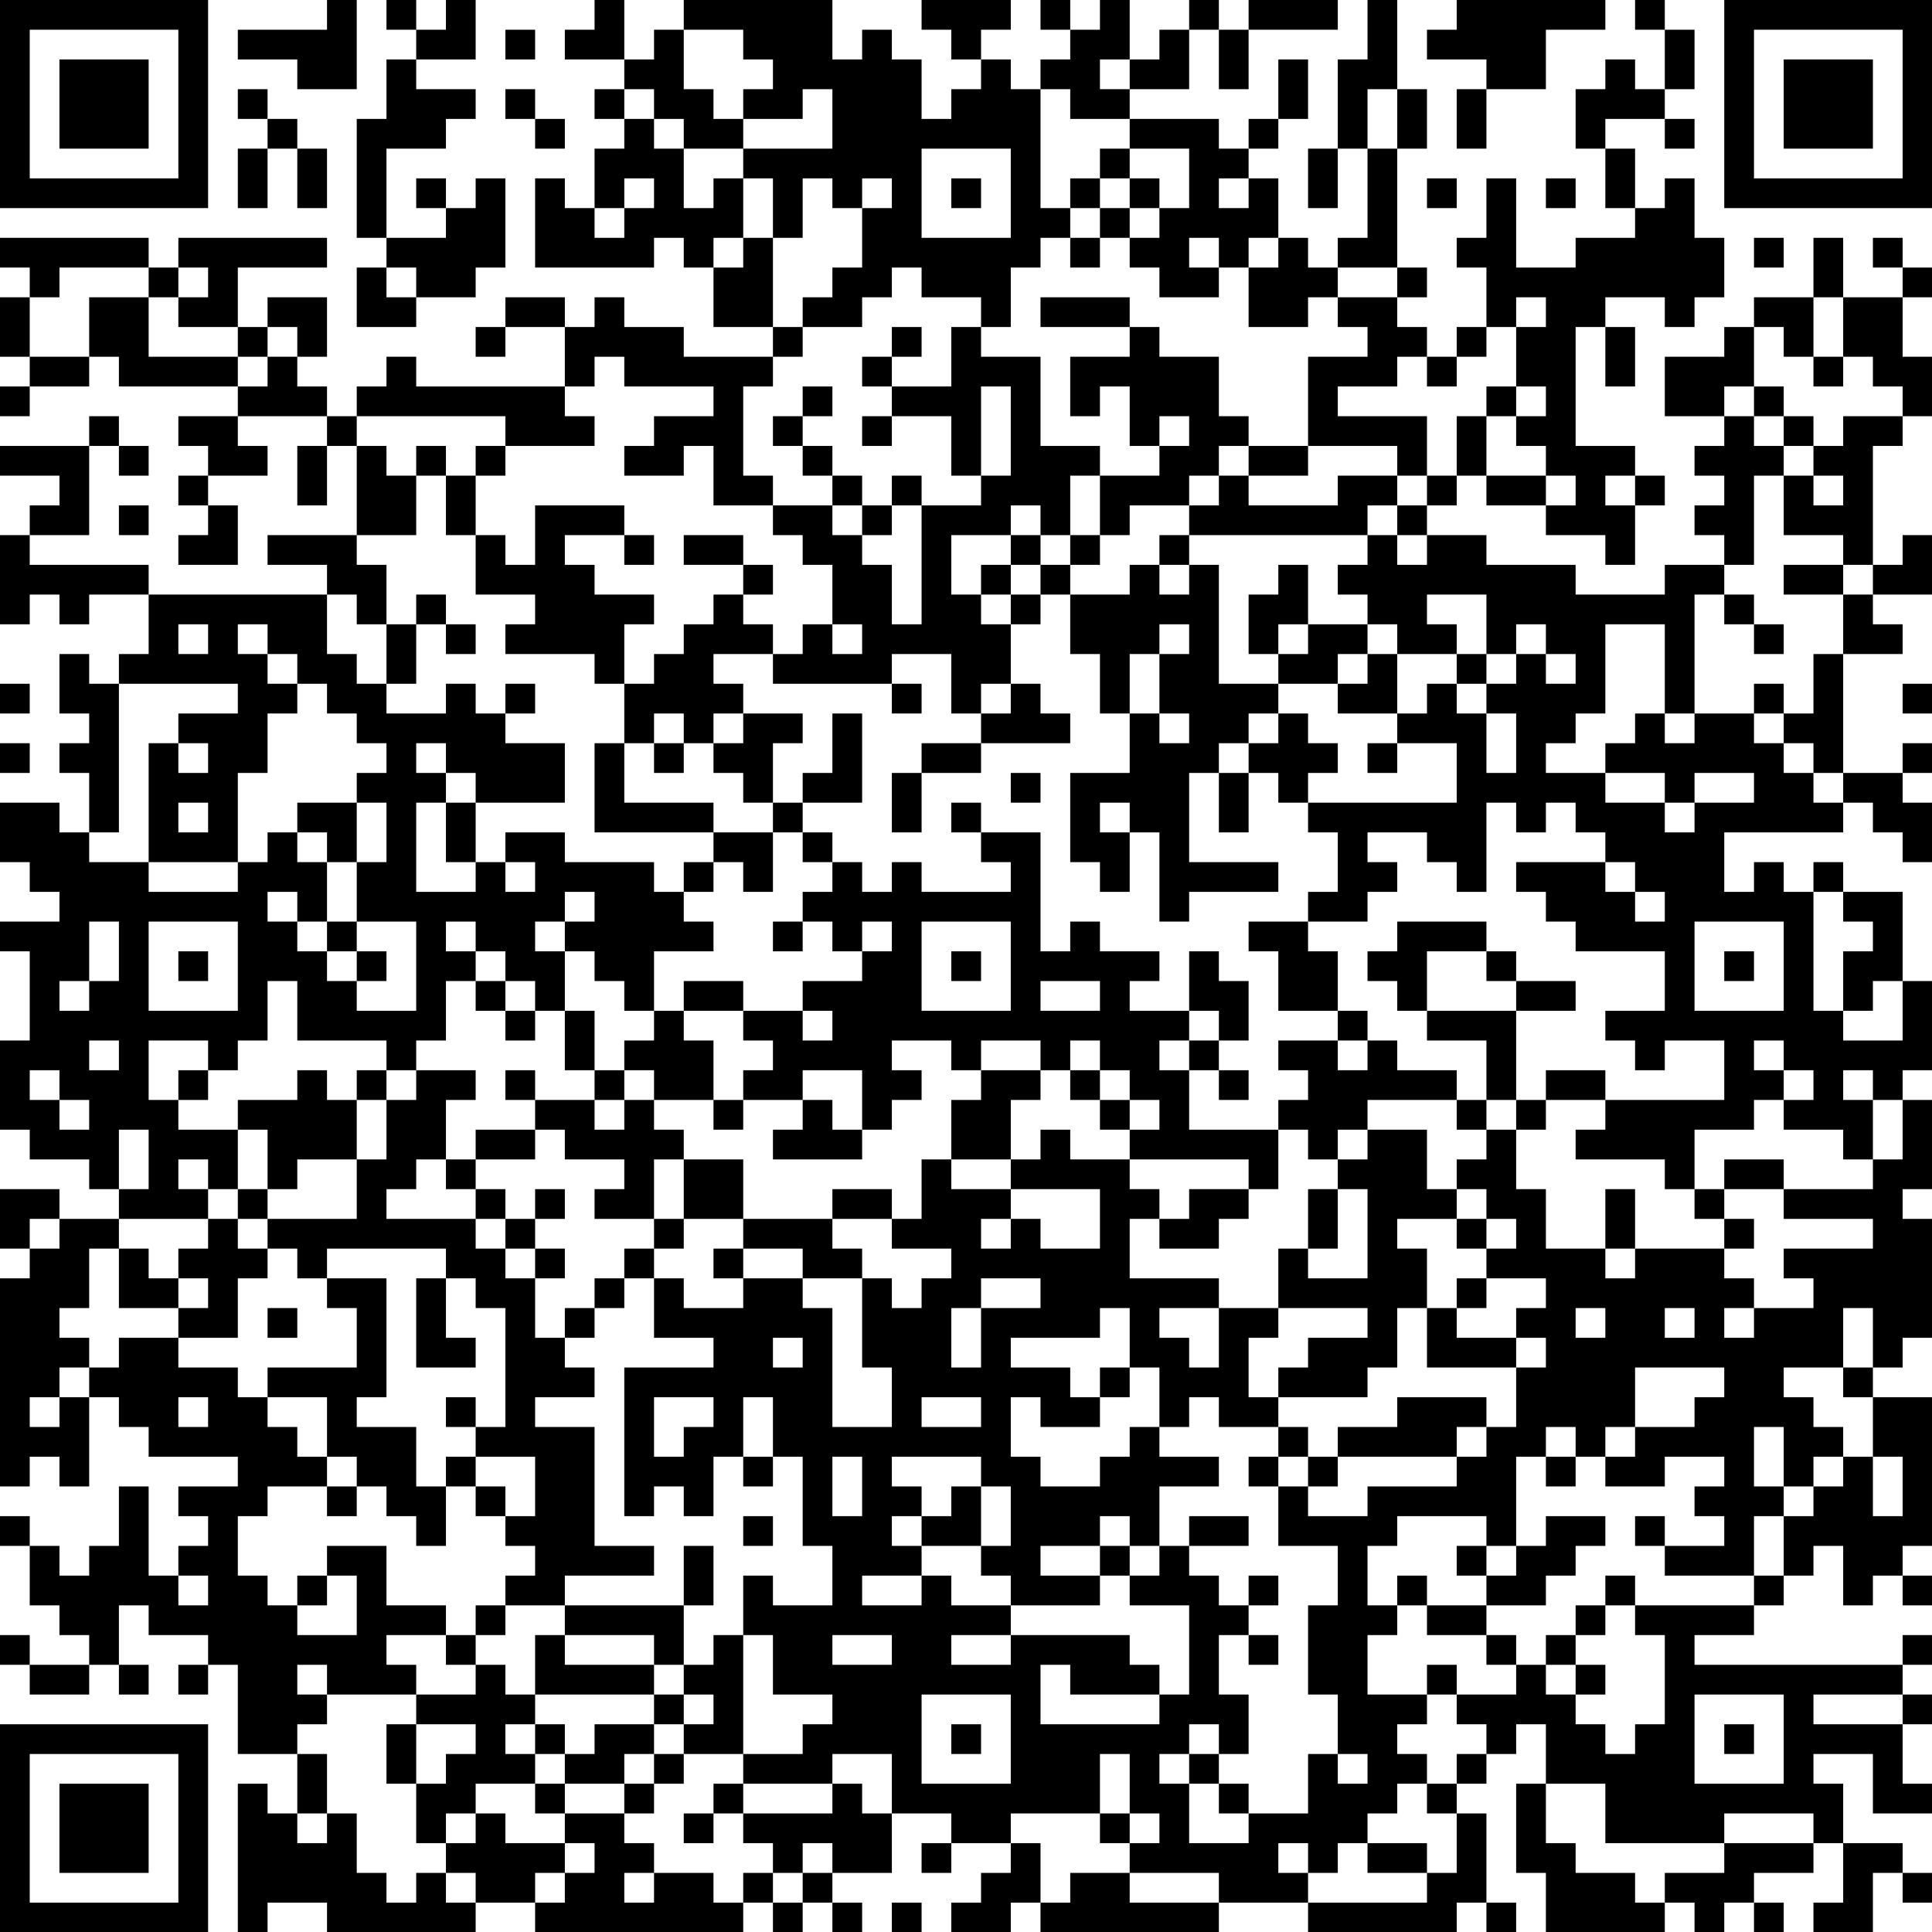 <?xml version="1.0" encoding="UTF-8"?>
<svg xmlns="http://www.w3.org/2000/svg" version="1.1" width="160" height="160" viewBox="0 0 160 160"><rect x="0" y="0" width="160" height="160" fill="#ffffff"/><g transform="scale(2.462)"><g transform="translate(0,0)"><path fill-rule="evenodd" d="M11 0L11 1L8 1L8 2L10 2L10 3L12 3L12 0ZM13 0L13 1L14 1L14 2L13 2L13 4L12 4L12 8L13 8L13 9L12 9L12 11L14 11L14 10L16 10L16 9L17 9L17 6L16 6L16 7L15 7L15 6L14 6L14 7L15 7L15 8L13 8L13 5L15 5L15 4L16 4L16 3L14 3L14 2L16 2L16 0L15 0L15 1L14 1L14 0ZM20 0L20 1L19 1L19 2L21 2L21 3L20 3L20 4L21 4L21 5L20 5L20 7L19 7L19 6L18 6L18 9L22 9L22 8L23 8L23 9L24 9L24 11L26 11L26 12L23 12L23 11L21 11L21 10L20 10L20 11L19 11L19 10L17 10L17 11L16 11L16 12L17 12L17 11L19 11L19 13L14 13L14 12L13 12L13 13L12 13L12 14L11 14L11 13L10 13L10 12L11 12L11 10L9 10L9 11L8 11L8 9L11 9L11 8L6 8L6 9L5 9L5 8L0 8L0 9L1 9L1 10L0 10L0 12L1 12L1 13L0 13L0 14L1 14L1 13L3 13L3 12L4 12L4 13L8 13L8 14L6 14L6 15L7 15L7 16L6 16L6 17L7 17L7 18L6 18L6 19L8 19L8 17L7 17L7 16L9 16L9 15L8 15L8 14L11 14L11 15L10 15L10 17L11 17L11 15L12 15L12 18L9 18L9 19L11 19L11 20L5 20L5 19L1 19L1 18L3 18L3 15L4 15L4 16L5 16L5 15L4 15L4 14L3 14L3 15L0 15L0 16L2 16L2 17L1 17L1 18L0 18L0 21L1 21L1 20L2 20L2 21L3 21L3 20L5 20L5 22L4 22L4 23L3 23L3 22L2 22L2 24L3 24L3 25L2 25L2 26L3 26L3 28L2 28L2 27L0 27L0 29L1 29L1 30L2 30L2 31L0 31L0 32L1 32L1 35L0 35L0 38L1 38L1 39L3 39L3 40L4 40L4 41L2 41L2 40L0 40L0 42L1 42L1 43L0 43L0 50L1 50L1 49L2 49L2 50L3 50L3 47L4 47L4 48L5 48L5 49L8 49L8 50L6 50L6 51L7 51L7 52L6 52L6 53L5 53L5 50L4 50L4 52L3 52L3 53L2 53L2 52L1 52L1 51L0 51L0 52L1 52L1 54L2 54L2 55L3 55L3 56L1 56L1 55L0 55L0 56L1 56L1 57L3 57L3 56L4 56L4 57L5 57L5 56L4 56L4 54L5 54L5 55L7 55L7 56L6 56L6 57L7 57L7 56L8 56L8 59L10 59L10 61L9 61L9 60L8 60L8 65L9 65L9 64L11 64L11 65L16 65L16 64L18 64L18 65L25 65L25 64L26 64L26 65L27 65L27 64L28 64L28 65L29 65L29 64L28 64L28 63L30 63L30 61L32 61L32 62L31 62L31 63L32 63L32 62L34 62L34 63L33 63L33 64L32 64L32 65L34 65L34 64L35 64L35 65L41 65L41 64L44 64L44 65L49 65L49 64L50 64L50 65L51 65L51 64L50 64L50 61L49 61L49 60L50 60L50 59L51 59L51 58L52 58L52 60L51 60L51 63L52 63L52 65L56 65L56 64L57 64L57 65L58 65L58 64L59 64L59 65L60 65L60 64L59 64L59 63L61 63L61 62L62 62L62 64L61 64L61 65L63 65L63 63L64 63L64 64L65 64L65 63L64 63L64 62L62 62L62 60L61 60L61 59L63 59L63 61L65 61L65 60L64 60L64 58L65 58L65 57L64 57L64 56L65 56L65 55L64 55L64 56L57 56L57 55L59 55L59 54L60 54L60 53L61 53L61 52L62 52L62 54L63 54L63 53L64 53L64 54L65 54L65 53L64 53L64 52L65 52L65 47L63 47L63 46L64 46L64 45L65 45L65 41L64 41L64 40L65 40L65 37L64 37L64 36L65 36L65 33L64 33L64 30L62 30L62 29L61 29L61 30L60 30L60 29L59 29L59 30L58 30L58 28L62 28L62 27L63 27L63 28L64 28L64 29L65 29L65 27L64 27L64 26L65 26L65 25L64 25L64 26L62 26L62 22L64 22L64 21L63 21L63 20L65 20L65 18L64 18L64 19L63 19L63 15L64 15L64 14L65 14L65 12L64 12L64 10L65 10L65 9L64 9L64 8L63 8L63 9L64 9L64 10L62 10L62 8L61 8L61 10L59 10L59 11L58 11L58 12L56 12L56 14L58 14L58 15L57 15L57 16L58 16L58 17L57 17L57 18L58 18L58 19L56 19L56 20L53 20L53 19L50 19L50 18L48 18L48 17L49 17L49 16L50 16L50 17L52 17L52 18L54 18L54 19L55 19L55 17L56 17L56 16L55 16L55 15L53 15L53 11L54 11L54 13L55 13L55 11L54 11L54 10L56 10L56 11L57 11L57 10L58 10L58 8L57 8L57 6L56 6L56 7L55 7L55 5L54 5L54 4L56 4L56 5L57 5L57 4L56 4L56 3L57 3L57 1L56 1L56 0L55 0L55 1L56 1L56 3L55 3L55 2L54 2L54 3L53 3L53 5L54 5L54 7L55 7L55 8L53 8L53 9L51 9L51 6L50 6L50 8L49 8L49 9L50 9L50 11L49 11L49 12L48 12L48 11L47 11L47 10L48 10L48 9L47 9L47 5L48 5L48 3L47 3L47 0L46 0L46 2L45 2L45 5L44 5L44 7L45 7L45 5L46 5L46 8L45 8L45 9L44 9L44 8L43 8L43 6L42 6L42 5L43 5L43 4L44 4L44 2L43 2L43 4L42 4L42 5L41 5L41 4L38 4L38 3L40 3L40 1L41 1L41 3L42 3L42 1L45 1L45 0L42 0L42 1L41 1L41 0L40 0L40 1L39 1L39 2L38 2L38 0L37 0L37 1L36 1L36 0L35 0L35 1L36 1L36 2L35 2L35 3L34 3L34 2L33 2L33 1L34 1L34 0L31 0L31 1L32 1L32 2L33 2L33 3L32 3L32 4L31 4L31 2L30 2L30 1L29 1L29 2L28 2L28 0L23 0L23 1L22 1L22 2L21 2L21 0ZM49 0L49 1L48 1L48 2L50 2L50 3L49 3L49 5L50 5L50 3L52 3L52 1L54 1L54 0ZM17 1L17 2L18 2L18 1ZM23 1L23 3L24 3L24 4L25 4L25 5L23 5L23 4L22 4L22 3L21 3L21 4L22 4L22 5L23 5L23 7L24 7L24 6L25 6L25 8L24 8L24 9L25 9L25 8L26 8L26 11L27 11L27 12L26 12L26 13L25 13L25 16L26 16L26 17L24 17L24 15L23 15L23 16L21 16L21 15L22 15L22 14L24 14L24 13L21 13L21 12L20 12L20 13L19 13L19 14L20 14L20 15L17 15L17 14L12 14L12 15L13 15L13 16L14 16L14 18L12 18L12 19L13 19L13 21L12 21L12 20L11 20L11 22L12 22L12 23L13 23L13 24L15 24L15 23L16 23L16 24L17 24L17 25L19 25L19 27L16 27L16 26L15 26L15 25L14 25L14 26L15 26L15 27L14 27L14 30L16 30L16 29L17 29L17 30L18 30L18 29L17 29L17 28L19 28L19 29L22 29L22 30L23 30L23 31L24 31L24 32L22 32L22 34L21 34L21 33L20 33L20 32L19 32L19 31L20 31L20 30L19 30L19 31L18 31L18 32L19 32L19 34L18 34L18 33L17 33L17 32L16 32L16 31L15 31L15 32L16 32L16 33L15 33L15 35L14 35L14 36L13 36L13 35L10 35L10 33L9 33L9 35L8 35L8 36L7 36L7 35L5 35L5 37L6 37L6 38L8 38L8 40L7 40L7 39L6 39L6 40L7 40L7 41L4 41L4 42L3 42L3 44L2 44L2 45L3 45L3 46L2 46L2 47L1 47L1 48L2 48L2 47L3 47L3 46L4 46L4 45L6 45L6 46L8 46L8 47L9 47L9 48L10 48L10 49L11 49L11 50L9 50L9 51L8 51L8 53L9 53L9 54L10 54L10 55L12 55L12 53L11 53L11 52L13 52L13 54L15 54L15 55L13 55L13 56L14 56L14 57L11 57L11 56L10 56L10 57L11 57L11 58L10 58L10 59L11 59L11 61L10 61L10 62L11 62L11 61L12 61L12 63L13 63L13 64L14 64L14 63L15 63L15 64L16 64L16 63L15 63L15 62L16 62L16 61L17 61L17 62L19 62L19 63L18 63L18 64L19 64L19 63L20 63L20 62L19 62L19 61L21 61L21 62L22 62L22 63L21 63L21 64L22 64L22 63L24 63L24 64L25 64L25 63L26 63L26 64L27 64L27 63L28 63L28 62L27 62L27 63L26 63L26 62L25 62L25 61L28 61L28 60L29 60L29 61L30 61L30 59L28 59L28 60L25 60L25 59L27 59L27 58L28 58L28 57L26 57L26 55L25 55L25 53L26 53L26 54L28 54L28 52L27 52L27 49L26 49L26 47L25 47L25 49L24 49L24 51L23 51L23 50L22 50L22 51L21 51L21 46L24 46L24 45L22 45L22 43L23 43L23 44L25 44L25 43L27 43L27 44L28 44L28 48L30 48L30 46L29 46L29 43L30 43L30 44L31 44L31 43L32 43L32 42L30 42L30 41L31 41L31 39L32 39L32 40L34 40L34 41L33 41L33 42L34 42L34 41L35 41L35 42L37 42L37 40L34 40L34 39L35 39L35 38L36 38L36 39L38 39L38 40L39 40L39 41L38 41L38 43L41 43L41 44L39 44L39 45L40 45L40 46L41 46L41 44L43 44L43 45L42 45L42 47L43 47L43 48L41 48L41 47L40 47L40 48L39 48L39 46L38 46L38 44L37 44L37 45L34 45L34 46L36 46L36 47L37 47L37 48L35 48L35 47L34 47L34 49L35 49L35 50L37 50L37 49L38 49L38 48L39 48L39 49L41 49L41 50L39 50L39 52L38 52L38 51L37 51L37 52L35 52L35 53L37 53L37 54L34 54L34 53L33 53L33 52L34 52L34 50L33 50L33 49L30 49L30 50L31 50L31 51L30 51L30 52L31 52L31 53L29 53L29 54L31 54L31 53L32 53L32 54L34 54L34 55L32 55L32 56L34 56L34 55L38 55L38 56L39 56L39 57L36 57L36 56L35 56L35 58L39 58L39 57L40 57L40 54L38 54L38 53L39 53L39 52L40 52L40 53L41 53L41 54L42 54L42 55L41 55L41 57L42 57L42 59L41 59L41 58L40 58L40 59L39 59L39 60L40 60L40 62L42 62L42 61L44 61L44 59L45 59L45 60L46 60L46 59L45 59L45 57L44 57L44 54L45 54L45 52L43 52L43 50L44 50L44 51L46 51L46 50L49 50L49 49L50 49L50 48L51 48L51 46L52 46L52 45L51 45L51 44L52 44L52 43L50 43L50 42L51 42L51 41L50 41L50 40L49 40L49 39L50 39L50 38L51 38L51 40L52 40L52 42L54 42L54 43L55 43L55 42L58 42L58 43L59 43L59 44L58 44L58 45L59 45L59 44L61 44L61 43L60 43L60 42L63 42L63 41L60 41L60 40L63 40L63 39L64 39L64 37L63 37L63 36L62 36L62 37L63 37L63 39L62 39L62 38L60 38L60 37L61 37L61 36L60 36L60 35L59 35L59 36L60 36L60 37L59 37L59 38L57 38L57 40L56 40L56 39L53 39L53 38L54 38L54 37L58 37L58 35L56 35L56 36L55 36L55 35L54 35L54 34L56 34L56 32L53 32L53 31L52 31L52 30L51 30L51 29L54 29L54 30L55 30L55 31L56 31L56 30L55 30L55 29L54 29L54 28L53 28L53 27L52 27L52 28L51 28L51 27L50 27L50 30L49 30L49 29L48 29L48 28L46 28L46 29L47 29L47 30L46 30L46 31L44 31L44 30L45 30L45 28L44 28L44 27L49 27L49 25L47 25L47 24L48 24L48 23L49 23L49 24L50 24L50 26L51 26L51 24L50 24L50 23L51 23L51 22L52 22L52 23L53 23L53 22L52 22L52 21L51 21L51 22L50 22L50 20L48 20L48 21L49 21L49 22L47 22L47 21L46 21L46 20L45 20L45 19L46 19L46 18L47 18L47 19L48 19L48 18L47 18L47 17L48 17L48 16L49 16L49 14L50 14L50 16L52 16L52 17L53 17L53 16L52 16L52 15L51 15L51 14L52 14L52 13L51 13L51 11L52 11L52 10L51 10L51 11L50 11L50 12L49 12L49 13L48 13L48 12L47 12L47 13L45 13L45 14L48 14L48 16L47 16L47 15L44 15L44 12L46 12L46 11L45 11L45 10L47 10L47 9L45 9L45 10L44 10L44 11L42 11L42 9L43 9L43 8L42 8L42 9L41 9L41 8L40 8L40 9L41 9L41 10L39 10L39 9L38 9L38 8L39 8L39 7L40 7L40 5L38 5L38 4L36 4L36 3L35 3L35 7L36 7L36 8L35 8L35 9L34 9L34 11L33 11L33 10L31 10L31 9L30 9L30 10L29 10L29 11L27 11L27 10L28 10L28 9L29 9L29 7L30 7L30 6L29 6L29 7L28 7L28 6L27 6L27 8L26 8L26 6L25 6L25 5L28 5L28 3L27 3L27 4L25 4L25 3L26 3L26 2L25 2L25 1ZM37 2L37 3L38 3L38 2ZM8 3L8 4L9 4L9 5L8 5L8 7L9 7L9 5L10 5L10 7L11 7L11 5L10 5L10 4L9 4L9 3ZM17 3L17 4L18 4L18 5L19 5L19 4L18 4L18 3ZM46 3L46 5L47 5L47 3ZM31 5L31 8L34 8L34 5ZM37 5L37 6L36 6L36 7L37 7L37 8L36 8L36 9L37 9L37 8L38 8L38 7L39 7L39 6L38 6L38 5ZM21 6L21 7L20 7L20 8L21 8L21 7L22 7L22 6ZM32 6L32 7L33 7L33 6ZM37 6L37 7L38 7L38 6ZM41 6L41 7L42 7L42 6ZM48 6L48 7L49 7L49 6ZM52 6L52 7L53 7L53 6ZM59 8L59 9L60 9L60 8ZM2 9L2 10L1 10L1 12L3 12L3 10L5 10L5 12L8 12L8 13L9 13L9 12L10 12L10 11L9 11L9 12L8 12L8 11L6 11L6 10L7 10L7 9L6 9L6 10L5 10L5 9ZM13 9L13 10L14 10L14 9ZM35 10L35 11L38 11L38 12L36 12L36 14L37 14L37 13L38 13L38 15L39 15L39 16L37 16L37 15L35 15L35 12L33 12L33 11L32 11L32 13L30 13L30 12L31 12L31 11L30 11L30 12L29 12L29 13L30 13L30 14L29 14L29 15L30 15L30 14L32 14L32 16L33 16L33 17L31 17L31 16L30 16L30 17L29 17L29 16L28 16L28 15L27 15L27 14L28 14L28 13L27 13L27 14L26 14L26 15L27 15L27 16L28 16L28 17L26 17L26 18L27 18L27 19L28 19L28 21L27 21L27 22L26 22L26 21L25 21L25 20L26 20L26 19L25 19L25 18L23 18L23 19L25 19L25 20L24 20L24 21L23 21L23 22L22 22L22 23L21 23L21 21L22 21L22 20L20 20L20 19L19 19L19 18L21 18L21 19L22 19L22 18L21 18L21 17L18 17L18 19L17 19L17 18L16 18L16 16L17 16L17 15L16 15L16 16L15 16L15 15L14 15L14 16L15 16L15 18L16 18L16 20L18 20L18 21L17 21L17 22L20 22L20 23L21 23L21 25L20 25L20 28L24 28L24 29L23 29L23 30L24 30L24 29L25 29L25 30L26 30L26 28L27 28L27 29L28 29L28 30L27 30L27 31L26 31L26 32L27 32L27 31L28 31L28 32L29 32L29 33L27 33L27 34L25 34L25 33L23 33L23 34L22 34L22 35L21 35L21 36L20 36L20 34L19 34L19 36L20 36L20 37L18 37L18 36L17 36L17 37L18 37L18 38L16 38L16 39L15 39L15 37L16 37L16 36L14 36L14 37L13 37L13 36L12 36L12 37L11 37L11 36L10 36L10 37L8 37L8 38L9 38L9 40L8 40L8 41L7 41L7 42L6 42L6 43L5 43L5 42L4 42L4 44L6 44L6 45L8 45L8 43L9 43L9 42L10 42L10 43L11 43L11 44L12 44L12 46L9 46L9 47L11 47L11 49L12 49L12 50L11 50L11 51L12 51L12 50L13 50L13 51L14 51L14 52L15 52L15 50L16 50L16 51L17 51L17 52L18 52L18 53L17 53L17 54L16 54L16 55L15 55L15 56L16 56L16 57L14 57L14 58L13 58L13 60L14 60L14 62L15 62L15 61L16 61L16 60L18 60L18 61L19 61L19 60L21 60L21 61L22 61L22 60L23 60L23 59L25 59L25 55L24 55L24 56L23 56L23 54L24 54L24 52L23 52L23 54L19 54L19 53L22 53L22 52L20 52L20 48L18 48L18 47L20 47L20 46L19 46L19 45L20 45L20 44L21 44L21 43L22 43L22 42L23 42L23 41L25 41L25 42L24 42L24 43L25 43L25 42L27 42L27 43L29 43L29 42L28 42L28 41L30 41L30 40L28 40L28 41L25 41L25 39L23 39L23 38L22 38L22 37L24 37L24 38L25 38L25 37L27 37L27 38L26 38L26 39L29 39L29 38L30 38L30 37L31 37L31 36L30 36L30 35L32 35L32 36L33 36L33 37L32 37L32 39L34 39L34 37L35 37L35 36L36 36L36 37L37 37L37 38L38 38L38 39L42 39L42 40L40 40L40 41L39 41L39 42L41 42L41 41L42 41L42 40L43 40L43 38L44 38L44 39L45 39L45 40L44 40L44 42L43 42L43 44L46 44L46 45L44 45L44 46L43 46L43 47L46 47L46 46L47 46L47 44L48 44L48 46L51 46L51 45L49 45L49 44L50 44L50 43L49 43L49 44L48 44L48 42L47 42L47 41L49 41L49 42L50 42L50 41L49 41L49 40L48 40L48 38L46 38L46 37L49 37L49 38L50 38L50 37L51 37L51 38L52 38L52 37L54 37L54 36L52 36L52 37L51 37L51 34L53 34L53 33L51 33L51 32L50 32L50 31L47 31L47 32L46 32L46 33L47 33L47 34L48 34L48 35L50 35L50 37L49 37L49 36L47 36L47 35L46 35L46 34L45 34L45 32L44 32L44 31L42 31L42 32L43 32L43 34L45 34L45 35L43 35L43 36L44 36L44 37L43 37L43 38L40 38L40 36L41 36L41 37L42 37L42 36L41 36L41 35L42 35L42 33L41 33L41 32L40 32L40 34L38 34L38 33L39 33L39 32L37 32L37 31L36 31L36 32L35 32L35 28L33 28L33 27L32 27L32 28L33 28L33 29L34 29L34 30L31 30L31 29L30 29L30 30L29 30L29 29L28 29L28 28L27 28L27 27L29 27L29 24L28 24L28 26L27 26L27 27L26 27L26 25L27 25L27 24L25 24L25 23L24 23L24 22L26 22L26 23L30 23L30 24L31 24L31 23L30 23L30 22L32 22L32 24L33 24L33 25L31 25L31 26L30 26L30 28L31 28L31 26L33 26L33 25L36 25L36 24L35 24L35 23L34 23L34 21L35 21L35 20L36 20L36 22L37 22L37 24L38 24L38 26L36 26L36 29L37 29L37 30L38 30L38 28L39 28L39 31L40 31L40 30L43 30L43 29L40 29L40 26L41 26L41 28L42 28L42 26L43 26L43 27L44 27L44 26L45 26L45 25L44 25L44 24L43 24L43 23L45 23L45 24L47 24L47 22L46 22L46 21L44 21L44 19L43 19L43 20L42 20L42 22L43 22L43 23L41 23L41 19L40 19L40 18L46 18L46 17L47 17L47 16L45 16L45 17L42 17L42 16L44 16L44 15L42 15L42 14L41 14L41 12L39 12L39 11L38 11L38 10ZM61 10L61 12L60 12L60 11L59 11L59 13L58 13L58 14L59 14L59 15L60 15L60 16L59 16L59 19L58 19L58 20L57 20L57 24L56 24L56 21L54 21L54 24L53 24L53 25L52 25L52 26L54 26L54 27L56 27L56 28L57 28L57 27L59 27L59 26L57 26L57 27L56 27L56 26L54 26L54 25L55 25L55 24L56 24L56 25L57 25L57 24L59 24L59 25L60 25L60 26L61 26L61 27L62 27L62 26L61 26L61 25L60 25L60 24L61 24L61 22L62 22L62 20L63 20L63 19L62 19L62 18L60 18L60 16L61 16L61 17L62 17L62 16L61 16L61 15L62 15L62 14L64 14L64 13L63 13L63 12L62 12L62 10ZM61 12L61 13L62 13L62 12ZM33 13L33 16L34 16L34 13ZM50 13L50 14L51 14L51 13ZM59 13L59 14L60 14L60 15L61 15L61 14L60 14L60 13ZM39 14L39 15L40 15L40 14ZM41 15L41 16L40 16L40 17L38 17L38 18L37 18L37 16L36 16L36 18L35 18L35 17L34 17L34 18L32 18L32 20L33 20L33 21L34 21L34 20L35 20L35 19L36 19L36 20L38 20L38 19L39 19L39 20L40 20L40 19L39 19L39 18L40 18L40 17L41 17L41 16L42 16L42 15ZM54 16L54 17L55 17L55 16ZM4 17L4 18L5 18L5 17ZM28 17L28 18L29 18L29 19L30 19L30 21L31 21L31 17L30 17L30 18L29 18L29 17ZM34 18L34 19L33 19L33 20L34 20L34 19L35 19L35 18ZM36 18L36 19L37 19L37 18ZM60 19L60 20L62 20L62 19ZM14 20L14 21L13 21L13 23L14 23L14 21L15 21L15 22L16 22L16 21L15 21L15 20ZM58 20L58 21L59 21L59 22L60 22L60 21L59 21L59 20ZM6 21L6 22L7 22L7 21ZM8 21L8 22L9 22L9 23L10 23L10 24L9 24L9 26L8 26L8 29L5 29L5 25L6 25L6 26L7 26L7 25L6 25L6 24L8 24L8 23L4 23L4 28L3 28L3 29L5 29L5 30L8 30L8 29L9 29L9 28L10 28L10 29L11 29L11 31L10 31L10 30L9 30L9 31L10 31L10 32L11 32L11 33L12 33L12 34L14 34L14 31L12 31L12 29L13 29L13 27L12 27L12 26L13 26L13 25L12 25L12 24L11 24L11 23L10 23L10 22L9 22L9 21ZM28 21L28 22L29 22L29 21ZM39 21L39 22L38 22L38 24L39 24L39 25L40 25L40 24L39 24L39 22L40 22L40 21ZM43 21L43 22L44 22L44 21ZM45 22L45 23L46 23L46 22ZM49 22L49 23L50 23L50 22ZM0 23L0 24L1 24L1 23ZM17 23L17 24L18 24L18 23ZM33 23L33 24L34 24L34 23ZM59 23L59 24L60 24L60 23ZM64 23L64 24L65 24L65 23ZM22 24L22 25L21 25L21 27L24 27L24 28L26 28L26 27L25 27L25 26L24 26L24 25L25 25L25 24L24 24L24 25L23 25L23 24ZM42 24L42 25L41 25L41 26L42 26L42 25L43 25L43 24ZM0 25L0 26L1 26L1 25ZM22 25L22 26L23 26L23 25ZM46 25L46 26L47 26L47 25ZM34 26L34 27L35 27L35 26ZM6 27L6 28L7 28L7 27ZM10 27L10 28L11 28L11 29L12 29L12 27ZM15 27L15 29L16 29L16 27ZM37 27L37 28L38 28L38 27ZM61 30L61 34L62 34L62 35L64 35L64 33L63 33L63 34L62 34L62 32L63 32L63 31L62 31L62 30ZM3 31L3 33L2 33L2 34L3 34L3 33L4 33L4 31ZM5 31L5 34L8 34L8 31ZM11 31L11 32L12 32L12 33L13 33L13 32L12 32L12 31ZM29 31L29 32L30 32L30 31ZM31 31L31 34L34 34L34 31ZM57 31L57 34L60 34L60 31ZM6 32L6 33L7 33L7 32ZM32 32L32 33L33 33L33 32ZM48 32L48 34L51 34L51 33L50 33L50 32ZM58 32L58 33L59 33L59 32ZM16 33L16 34L17 34L17 35L18 35L18 34L17 34L17 33ZM35 33L35 34L37 34L37 33ZM23 34L23 35L24 35L24 37L25 37L25 36L26 36L26 35L25 35L25 34ZM27 34L27 35L28 35L28 34ZM40 34L40 35L39 35L39 36L40 36L40 35L41 35L41 34ZM3 35L3 36L4 36L4 35ZM33 35L33 36L35 36L35 35ZM36 35L36 36L37 36L37 37L38 37L38 38L39 38L39 37L38 37L38 36L37 36L37 35ZM45 35L45 36L46 36L46 35ZM1 36L1 37L2 37L2 38L3 38L3 37L2 37L2 36ZM6 36L6 37L7 37L7 36ZM21 36L21 37L20 37L20 38L21 38L21 37L22 37L22 36ZM27 36L27 37L28 37L28 38L29 38L29 36ZM12 37L12 39L10 39L10 40L9 40L9 41L8 41L8 42L9 42L9 41L12 41L12 39L13 39L13 37ZM4 38L4 40L5 40L5 38ZM18 38L18 39L16 39L16 40L15 40L15 39L14 39L14 40L13 40L13 41L16 41L16 42L17 42L17 43L18 43L18 45L19 45L19 44L20 44L20 43L21 43L21 42L22 42L22 41L23 41L23 39L22 39L22 41L20 41L20 40L21 40L21 39L19 39L19 38ZM45 38L45 39L46 39L46 38ZM58 39L58 40L57 40L57 41L58 41L58 42L59 42L59 41L58 41L58 40L60 40L60 39ZM16 40L16 41L17 41L17 42L18 42L18 43L19 43L19 42L18 42L18 41L19 41L19 40L18 40L18 41L17 41L17 40ZM45 40L45 42L44 42L44 43L46 43L46 40ZM54 40L54 42L55 42L55 40ZM1 41L1 42L2 42L2 41ZM11 42L11 43L13 43L13 47L12 47L12 48L14 48L14 50L15 50L15 49L16 49L16 50L17 50L17 51L18 51L18 49L16 49L16 48L17 48L17 44L16 44L16 43L15 43L15 42ZM6 43L6 44L7 44L7 43ZM14 43L14 46L16 46L16 45L15 45L15 43ZM33 43L33 44L32 44L32 46L33 46L33 44L35 44L35 43ZM9 44L9 45L10 45L10 44ZM53 44L53 45L54 45L54 44ZM56 44L56 45L57 45L57 44ZM62 44L62 46L60 46L60 47L61 47L61 48L62 48L62 49L61 49L61 50L60 50L60 48L59 48L59 50L60 50L60 51L59 51L59 53L56 53L56 52L58 52L58 51L57 51L57 50L58 50L58 49L56 49L56 50L54 50L54 49L55 49L55 48L57 48L57 47L58 47L58 46L55 46L55 48L54 48L54 49L53 49L53 48L52 48L52 49L51 49L51 52L50 52L50 51L47 51L47 52L46 52L46 54L47 54L47 55L46 55L46 57L48 57L48 58L47 58L47 59L48 59L48 60L47 60L47 61L46 61L46 62L45 62L45 63L44 63L44 62L43 62L43 63L44 63L44 64L48 64L48 63L49 63L49 61L48 61L48 60L49 60L49 59L50 59L50 58L49 58L49 57L51 57L51 56L52 56L52 57L53 57L53 58L54 58L54 59L55 59L55 58L56 58L56 55L55 55L55 54L59 54L59 53L60 53L60 51L61 51L61 50L62 50L62 49L63 49L63 51L64 51L64 49L63 49L63 47L62 47L62 46L63 46L63 44ZM26 45L26 46L27 46L27 45ZM37 46L37 47L38 47L38 46ZM6 47L6 48L7 48L7 47ZM15 47L15 48L16 48L16 47ZM22 47L22 49L23 49L23 48L24 48L24 47ZM31 47L31 48L33 48L33 47ZM47 47L47 48L45 48L45 49L44 49L44 48L43 48L43 49L42 49L42 50L43 50L43 49L44 49L44 50L45 50L45 49L49 49L49 48L50 48L50 47ZM25 49L25 50L26 50L26 49ZM28 49L28 51L29 51L29 49ZM52 49L52 50L53 50L53 49ZM32 50L32 51L31 51L31 52L33 52L33 50ZM25 51L25 52L26 52L26 51ZM40 51L40 52L42 52L42 51ZM52 51L52 52L51 52L51 53L50 53L50 52L49 52L49 53L50 53L50 54L48 54L48 53L47 53L47 54L48 54L48 55L50 55L50 56L51 56L51 55L50 55L50 54L52 54L52 53L53 53L53 52L54 52L54 51ZM55 51L55 52L56 52L56 51ZM37 52L37 53L38 53L38 52ZM6 53L6 54L7 54L7 53ZM10 53L10 54L11 54L11 53ZM42 53L42 54L43 54L43 53ZM54 53L54 54L53 54L53 55L52 55L52 56L53 56L53 57L54 57L54 56L53 56L53 55L54 55L54 54L55 54L55 53ZM17 54L17 55L16 55L16 56L17 56L17 57L18 57L18 58L17 58L17 59L18 59L18 60L19 60L19 59L20 59L20 58L22 58L22 59L21 59L21 60L22 60L22 59L23 59L23 58L24 58L24 57L23 57L23 56L22 56L22 55L19 55L19 54ZM18 55L18 57L22 57L22 58L23 58L23 57L22 57L22 56L19 56L19 55ZM28 55L28 56L30 56L30 55ZM42 55L42 56L43 56L43 55ZM48 56L48 57L49 57L49 56ZM31 57L31 60L34 60L34 57ZM57 57L57 60L60 60L60 57ZM61 57L61 58L64 58L64 57ZM14 58L14 60L15 60L15 59L16 59L16 58ZM18 58L18 59L19 59L19 58ZM32 58L32 59L33 59L33 58ZM58 58L58 59L59 59L59 58ZM37 59L37 61L34 61L34 62L35 62L35 64L36 64L36 63L38 63L38 64L41 64L41 63L38 63L38 62L39 62L39 61L38 61L38 59ZM40 59L40 60L41 60L41 61L42 61L42 60L41 60L41 59ZM24 60L24 61L23 61L23 62L24 62L24 61L25 61L25 60ZM52 60L52 62L53 62L53 63L55 63L55 64L56 64L56 63L58 63L58 62L61 62L61 61L58 61L58 62L54 62L54 60ZM37 61L37 62L38 62L38 61ZM46 62L46 63L48 63L48 62ZM30 64L30 65L31 65L31 64ZM0 0L0 7L7 7L7 0ZM1 1L1 6L6 6L6 1ZM2 2L2 5L5 5L5 2ZM58 0L58 7L65 7L65 0ZM59 1L59 6L64 6L64 1ZM60 2L60 5L63 5L63 2ZM0 58L0 65L7 65L7 58ZM1 59L1 64L6 64L6 59ZM2 60L2 63L5 63L5 60Z" fill="#000000"/></g></g></svg>
